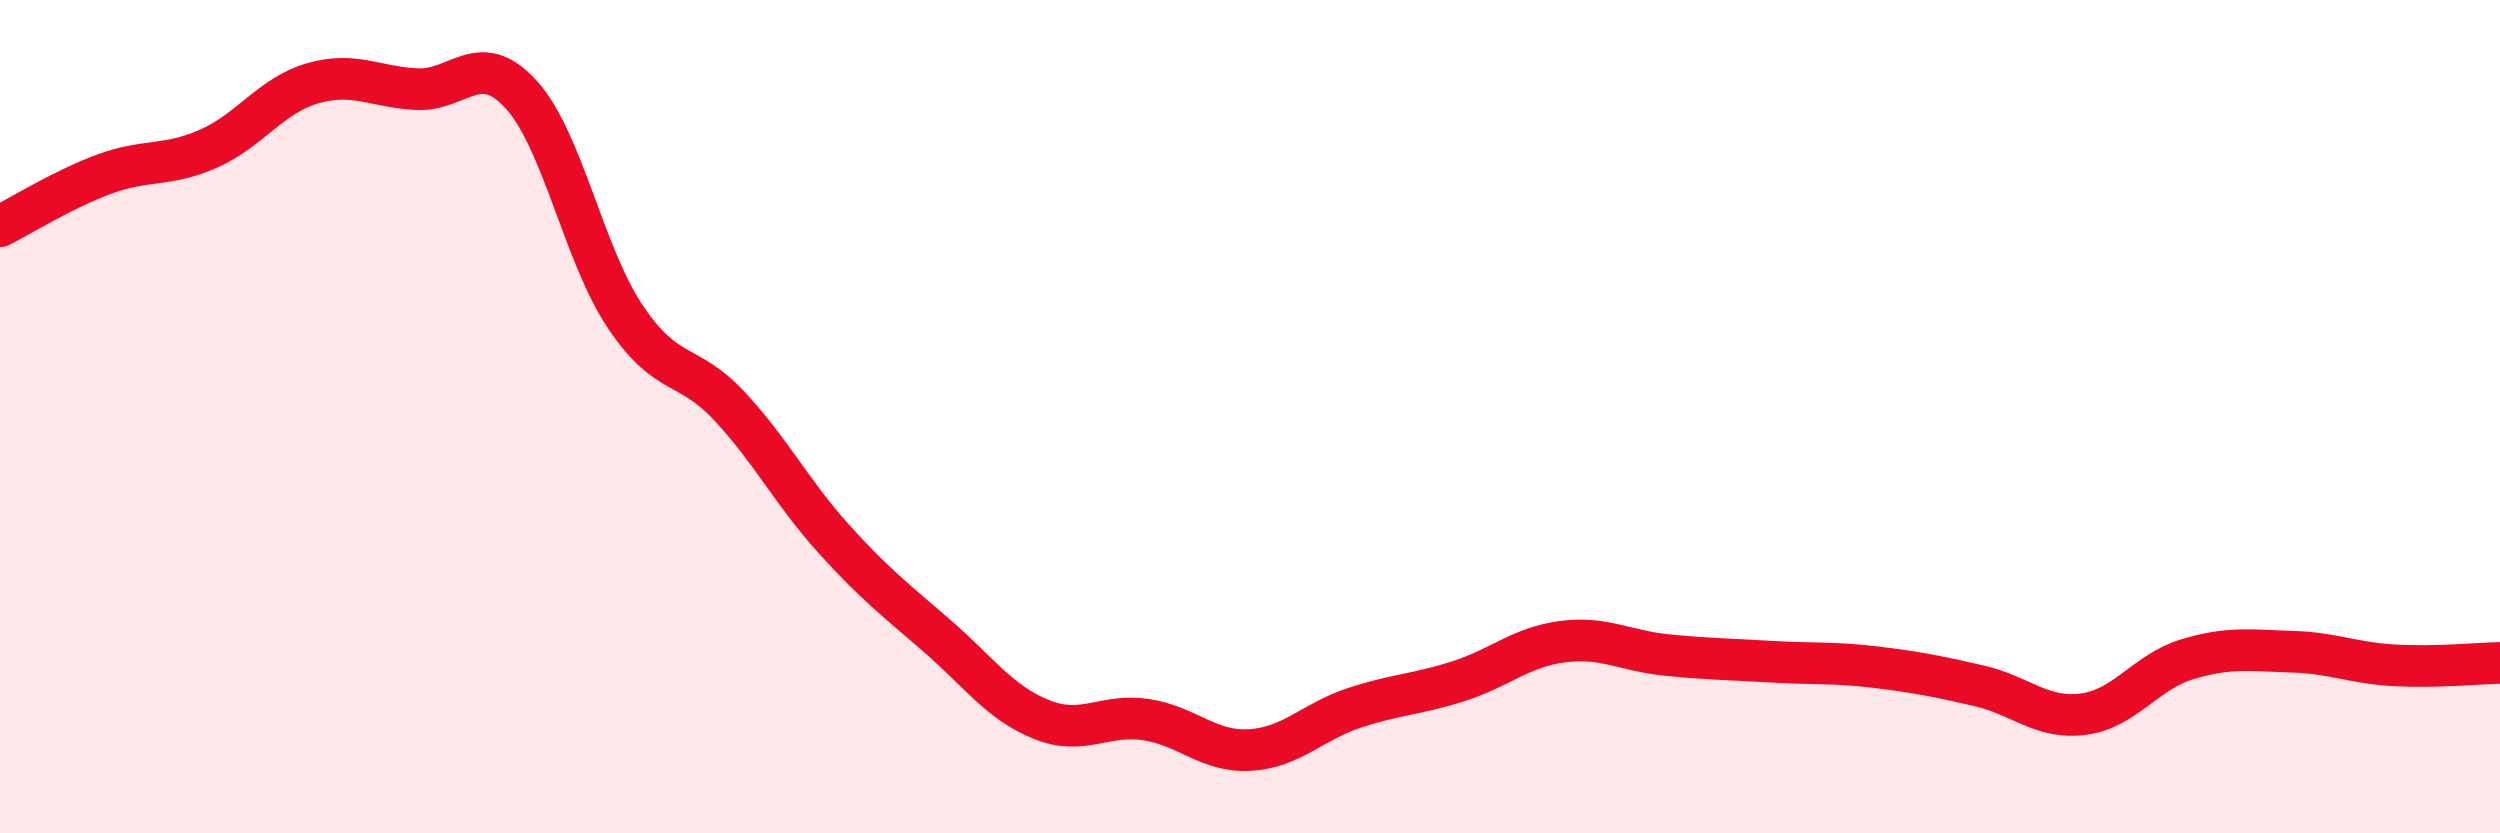 
    <svg width="60" height="20" viewBox="0 0 60 20" xmlns="http://www.w3.org/2000/svg">
      <path
        d="M 0,5.43 C 0.5,5.18 1.5,4.55 2.5,4.18 C 3.5,3.81 4,4.01 5,3.57 C 6,3.13 6.5,2.29 7.5,2 C 8.5,1.71 9,2.09 10,2.14 C 11,2.19 11.5,1.17 12.5,2.26 C 13.5,3.35 14,6.09 15,7.59 C 16,9.09 16.5,8.67 17.5,9.74 C 18.5,10.81 19,11.81 20,12.92 C 21,14.03 21.5,14.4 22.5,15.27 C 23.5,16.14 24,16.87 25,17.27 C 26,17.67 26.5,17.12 27.5,17.27 C 28.5,17.42 29,18.06 30,18 C 31,17.94 31.5,17.32 32.5,16.99 C 33.5,16.66 34,16.67 35,16.35 C 36,16.03 36.5,15.53 37.5,15.4 C 38.5,15.27 39,15.62 40,15.72 C 41,15.82 41.5,15.82 42.5,15.88 C 43.5,15.94 44,15.89 45,16.01 C 46,16.13 46.5,16.23 47.5,16.46 C 48.5,16.69 49,17.27 50,17.14 C 51,17.01 51.5,16.12 52.5,15.82 C 53.5,15.52 54,15.61 55,15.64 C 56,15.67 56.5,15.92 57.5,15.97 C 58.5,16.02 59.5,15.92 60,15.91L60 20L0 20Z"
        fill="#EB0A25"
        opacity="0.1"
        stroke-linecap="round"
        stroke-linejoin="round"
      />
      <path
        d="M 0,5.43 C 0.5,5.18 1.5,4.55 2.5,4.18 C 3.5,3.81 4,4.01 5,3.57 C 6,3.13 6.5,2.29 7.5,2 C 8.5,1.71 9,2.09 10,2.14 C 11,2.19 11.5,1.17 12.5,2.26 C 13.5,3.35 14,6.09 15,7.59 C 16,9.09 16.5,8.67 17.5,9.74 C 18.5,10.81 19,11.81 20,12.92 C 21,14.03 21.5,14.4 22.5,15.27 C 23.5,16.14 24,16.87 25,17.27 C 26,17.67 26.5,17.12 27.5,17.27 C 28.5,17.42 29,18.06 30,18 C 31,17.94 31.5,17.32 32.5,16.99 C 33.5,16.66 34,16.67 35,16.35 C 36,16.03 36.5,15.53 37.5,15.4 C 38.5,15.27 39,15.62 40,15.72 C 41,15.82 41.5,15.82 42.5,15.88 C 43.5,15.94 44,15.89 45,16.01 C 46,16.13 46.5,16.23 47.5,16.46 C 48.5,16.69 49,17.27 50,17.14 C 51,17.01 51.5,16.12 52.5,15.82 C 53.5,15.52 54,15.61 55,15.64 C 56,15.67 56.5,15.92 57.5,15.97 C 58.5,16.02 59.5,15.92 60,15.91"
        stroke="#EB0A25"
        stroke-width="1"
        fill="none"
        stroke-linecap="round"
        stroke-linejoin="round"
      />
    </svg>
  